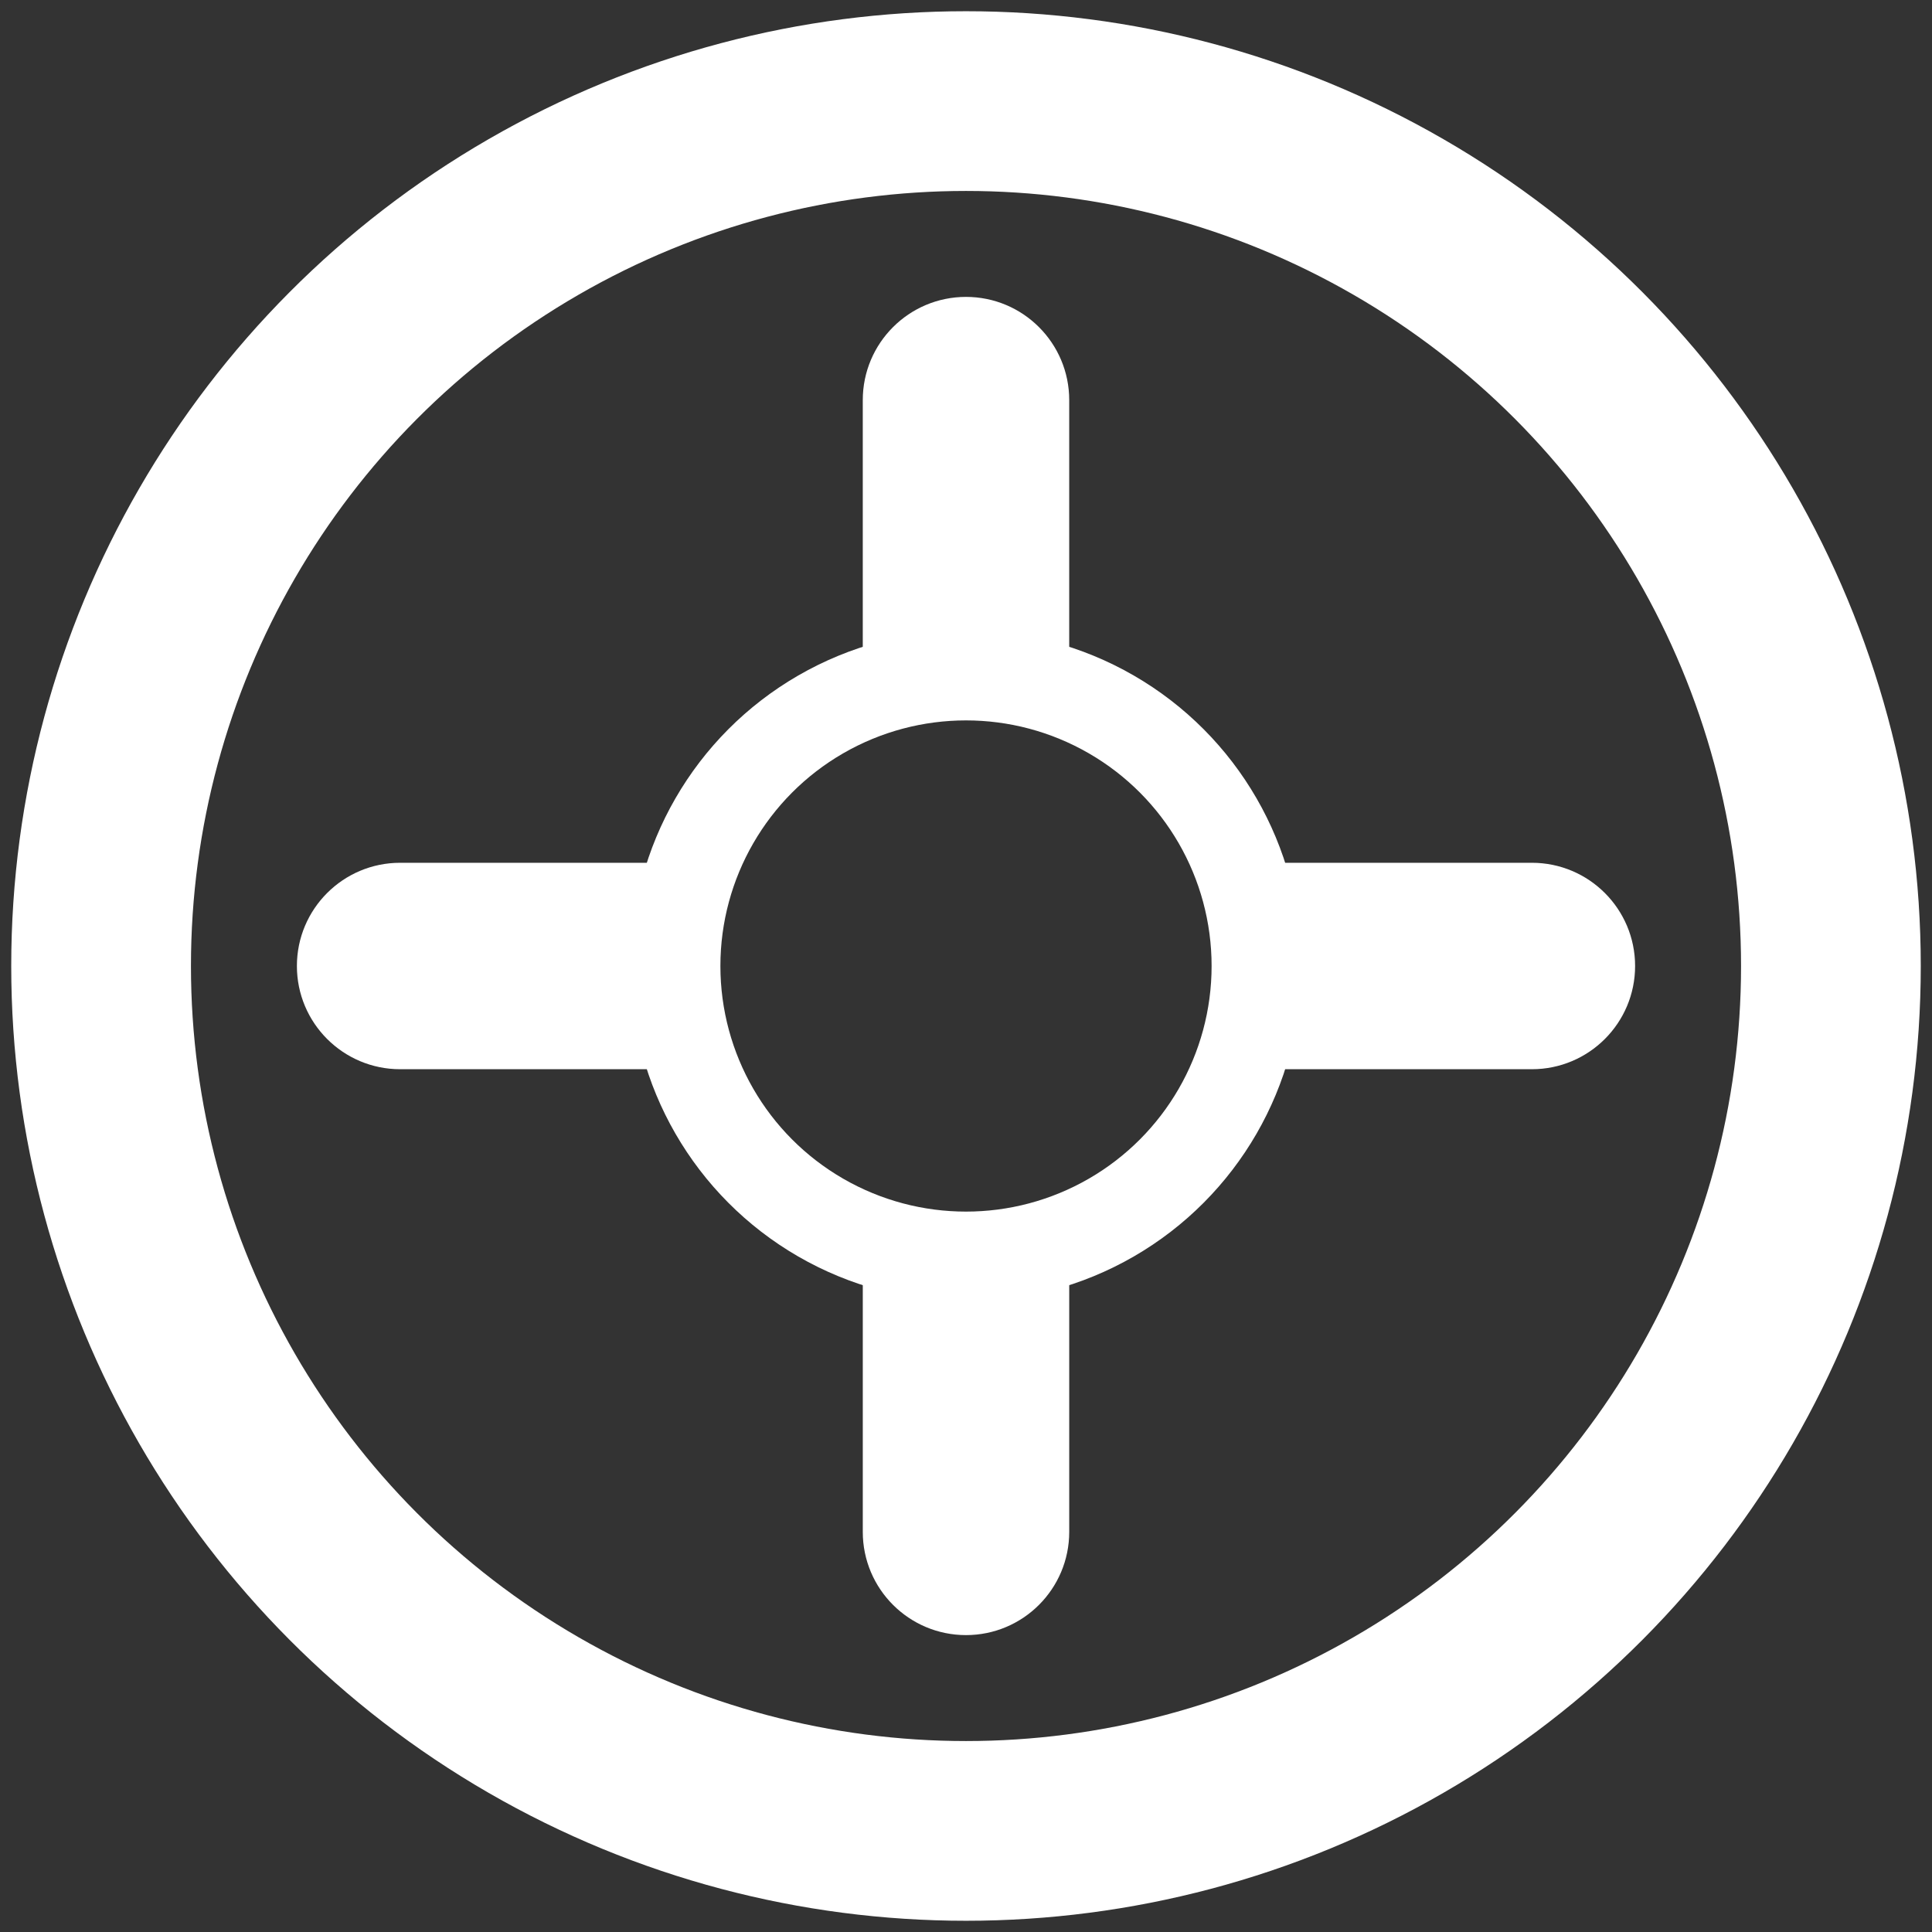 <?xml version="1.0" encoding="UTF-8"?>
<svg width="172px" height="172px" viewBox="0 0 172 172" version="1.1" xmlns="http://www.w3.org/2000/svg" xmlns:xlink="http://www.w3.org/1999/xlink">
    <rect x="0" y="0" width="172" height="172" fill="#333333" stroke="none"/>
    <!-- Generator: Sketch 63.1 (92452) - https://sketch.com -->
    <title>icon-pra</title>
    <desc>Created with Sketch.</desc>
    <g id="icon-pra" stroke="none" stroke-width="1" fill="none" fill-rule="evenodd">
        <g id="Group" transform="translate(1, 1)">
            <circle id="Oval" stroke="#FFFFFF" stroke-width="16" cx="85" cy="85" r="77"></circle>
            <circle id="Oval" stroke="#FFFFFF" stroke-width="8" cx="85" cy="85" r="25.865"></circle>
            <path d="M112.568,75.811 L135.378,75.811 C140.453,75.811 144.568,79.925 144.568,85 C144.568,90.075 140.453,94.189 135.378,94.189 L112.568,94.189 L112.568,94.189 L112.568,75.811 Z" id="Rectangle" fill="#FFFFFF"></path>
            <path d="M34.622,75.811 L57.432,75.811 L57.432,75.811 L57.432,94.189 L34.622,94.189 C29.547,94.189 25.432,90.075 25.432,85 C25.432,79.925 29.547,75.811 34.622,75.811 Z" id="Rectangle-Copy" fill="#FFFFFF"></path>
            <path d="M69,119.378 L91.811,119.378 C96.886,119.378 101,123.493 101,128.568 C101,133.643 96.886,137.757 91.811,137.757 L69,137.757 L69,137.757 L69,119.378 Z" id="Rectangle" fill="#FFFFFF" transform="translate(85, 128.568) rotate(-270) translate(-85, -128.568) "></path>
            <path d="M78.189,32.243 L101,32.243 L101,32.243 L101,50.622 L78.189,50.622 C73.114,50.622 69,46.507 69,41.432 C69,36.357 73.114,32.243 78.189,32.243 Z" id="Rectangle-Copy" fill="#FFFFFF" transform="translate(85, 41.432) rotate(-270) translate(-85, -41.432) "></path>
        </g>
    </g>
</svg>
